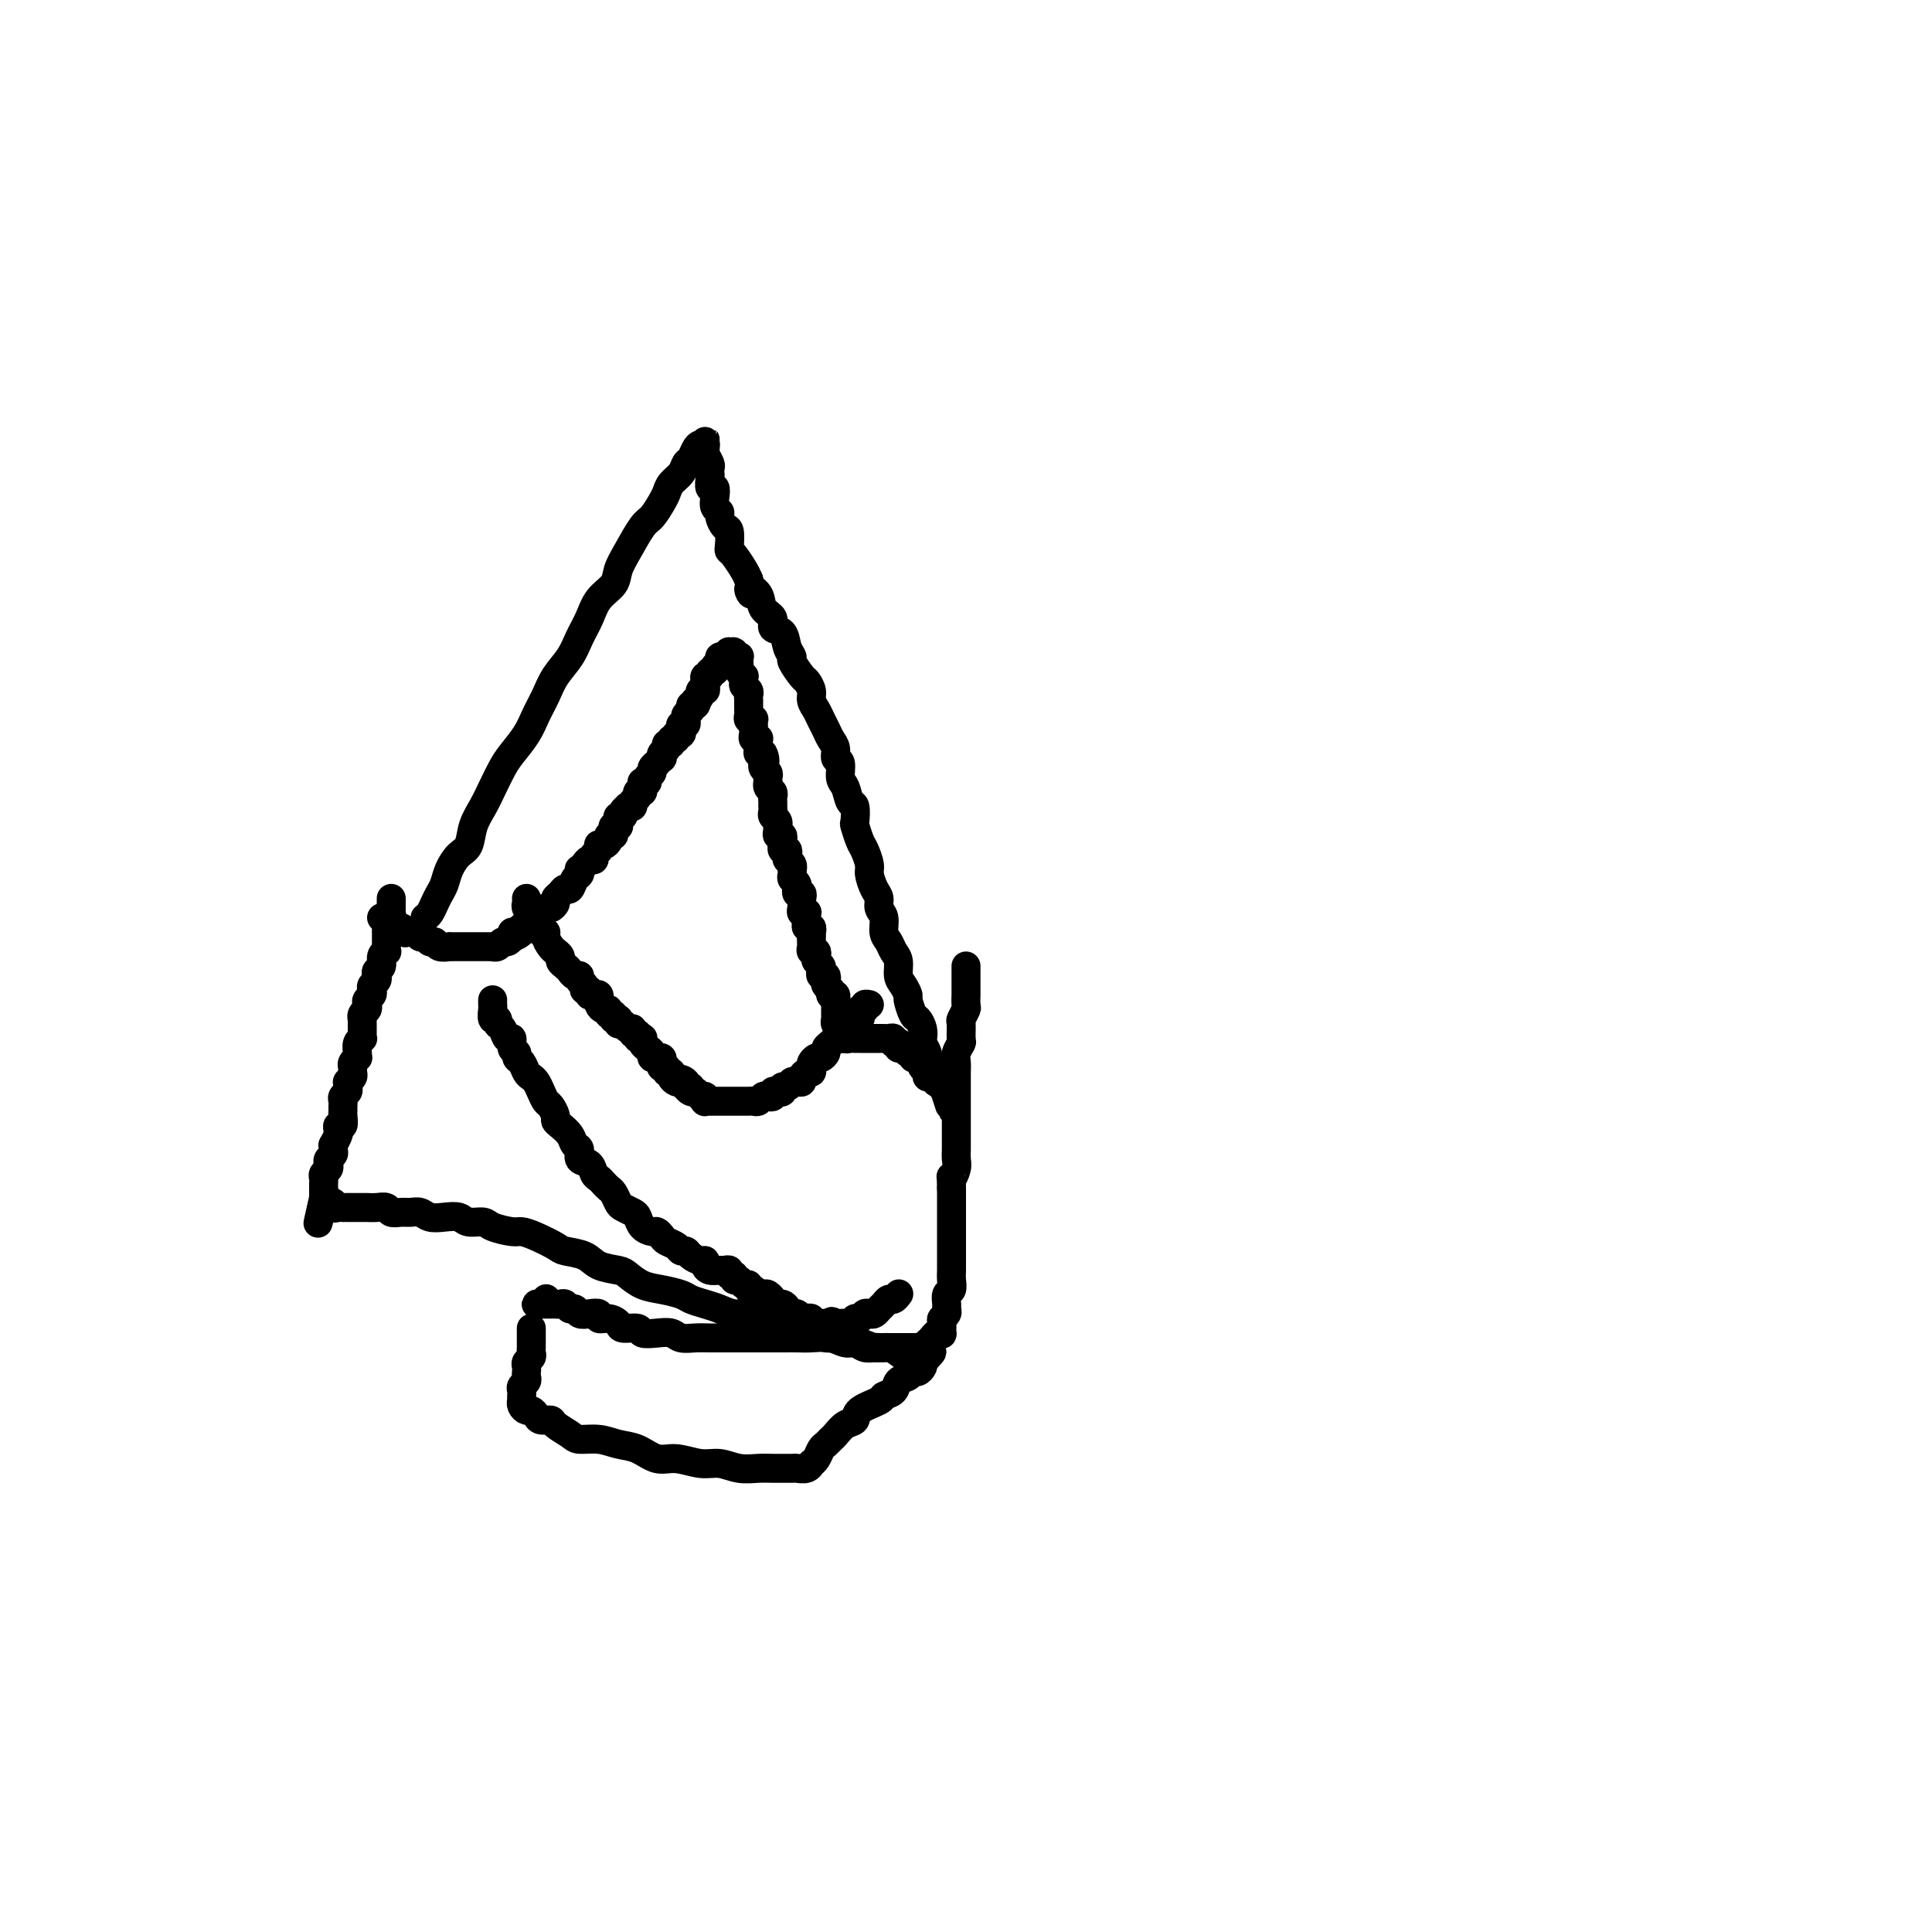 <svg viewBox='0 0 400 400' version='1.1' xmlns='http://www.w3.org/2000/svg' xmlns:xlink='http://www.w3.org/1999/xlink'><g fill='none' stroke='#000000' stroke-width='6' stroke-linecap='round' stroke-linejoin='round'><path d='M88,190c0.333,-0.246 0.666,-0.491 1,-1c0.334,-0.509 0.670,-1.281 1,-2c0.330,-0.719 0.656,-1.384 1,-2c0.344,-0.616 0.707,-1.182 1,-2c0.293,-0.818 0.515,-1.888 1,-3c0.485,-1.112 1.232,-2.267 2,-3c0.768,-0.733 1.557,-1.043 2,-2c0.443,-0.957 0.540,-2.562 1,-4c0.460,-1.438 1.282,-2.709 2,-4c0.718,-1.291 1.333,-2.603 2,-4c0.667,-1.397 1.386,-2.880 2,-4c0.614,-1.120 1.122,-1.877 2,-3c0.878,-1.123 2.126,-2.610 3,-4c0.874,-1.390 1.375,-2.682 2,-4c0.625,-1.318 1.375,-2.662 2,-4c0.625,-1.338 1.125,-2.669 2,-4c0.875,-1.331 2.126,-2.663 3,-4c0.874,-1.337 1.371,-2.678 2,-4c0.629,-1.322 1.389,-2.624 2,-4c0.611,-1.376 1.074,-2.827 2,-4c0.926,-1.173 2.317,-2.067 3,-3c0.683,-0.933 0.659,-1.906 1,-3c0.341,-1.094 1.047,-2.309 2,-4c0.953,-1.691 2.152,-3.856 3,-5c0.848,-1.144 1.344,-1.265 2,-2c0.656,-0.735 1.471,-2.085 2,-3c0.529,-0.915 0.772,-1.396 1,-2c0.228,-0.604 0.442,-1.331 1,-2c0.558,-0.669 1.459,-1.279 2,-2c0.541,-0.721 0.723,-1.553 1,-2c0.277,-0.447 0.649,-0.511 1,-1c0.351,-0.489 0.683,-1.404 1,-2c0.317,-0.596 0.621,-0.874 1,-1c0.379,-0.126 0.834,-0.101 1,0c0.166,0.101 0.045,0.279 0,0c-0.045,-0.279 -0.013,-1.015 0,-1c0.013,0.015 0.007,0.781 0,1c-0.007,0.219 -0.016,-0.110 0,0c0.016,0.110 0.057,0.660 0,1c-0.057,0.340 -0.211,0.471 0,1c0.211,0.529 0.788,1.456 1,2c0.212,0.544 0.061,0.704 0,1c-0.061,0.296 -0.030,0.726 0,1c0.030,0.274 0.060,0.392 0,1c-0.060,0.608 -0.208,1.707 0,2c0.208,0.293 0.773,-0.221 1,0c0.227,0.221 0.116,1.177 0,2c-0.116,0.823 -0.238,1.514 0,2c0.238,0.486 0.834,0.768 1,1c0.166,0.232 -0.100,0.416 0,1c0.100,0.584 0.565,1.569 1,2c0.435,0.431 0.841,0.307 1,1c0.159,0.693 0.070,2.202 0,3c-0.070,0.798 -0.122,0.884 0,1c0.122,0.116 0.417,0.262 1,1c0.583,0.738 1.452,2.068 2,3c0.548,0.932 0.774,1.466 1,2'/><path d='M155,120c1.433,4.766 0.014,2.682 0,2c-0.014,-0.682 1.376,0.039 2,1c0.624,0.961 0.481,2.162 1,3c0.519,0.838 1.698,1.314 2,2c0.302,0.686 -0.275,1.582 0,2c0.275,0.418 1.401,0.357 2,1c0.599,0.643 0.671,1.989 1,3c0.329,1.011 0.915,1.689 1,2c0.085,0.311 -0.332,0.257 0,1c0.332,0.743 1.412,2.282 2,3c0.588,0.718 0.682,0.615 1,1c0.318,0.385 0.859,1.258 1,2c0.141,0.742 -0.117,1.354 0,2c0.117,0.646 0.610,1.328 1,2c0.390,0.672 0.678,1.336 1,2c0.322,0.664 0.679,1.328 1,2c0.321,0.672 0.607,1.353 1,2c0.393,0.647 0.893,1.260 1,2c0.107,0.740 -0.179,1.607 0,2c0.179,0.393 0.822,0.313 1,1c0.178,0.687 -0.110,2.143 0,3c0.110,0.857 0.617,1.117 1,2c0.383,0.883 0.642,2.390 1,3c0.358,0.610 0.817,0.322 1,1c0.183,0.678 0.092,2.321 0,3c-0.092,0.679 -0.183,0.393 0,1c0.183,0.607 0.640,2.106 1,3c0.360,0.894 0.622,1.184 1,2c0.378,0.816 0.871,2.158 1,3c0.129,0.842 -0.105,1.183 0,2c0.105,0.817 0.549,2.109 1,3c0.451,0.891 0.908,1.379 1,2c0.092,0.621 -0.183,1.374 0,2c0.183,0.626 0.824,1.125 1,2c0.176,0.875 -0.111,2.125 0,3c0.111,0.875 0.621,1.375 1,2c0.379,0.625 0.627,1.376 1,2c0.373,0.624 0.870,1.121 1,2c0.130,0.879 -0.106,2.141 0,3c0.106,0.859 0.553,1.314 1,2c0.447,0.686 0.894,1.601 1,2c0.106,0.399 -0.129,0.282 0,1c0.129,0.718 0.622,2.271 1,3c0.378,0.729 0.641,0.633 1,1c0.359,0.367 0.813,1.198 1,2c0.187,0.802 0.105,1.577 0,2c-0.105,0.423 -0.234,0.495 0,1c0.234,0.505 0.832,1.445 1,2c0.168,0.555 -0.095,0.726 0,1c0.095,0.274 0.547,0.652 1,1c0.453,0.348 0.906,0.666 1,1c0.094,0.334 -0.171,0.682 0,1c0.171,0.318 0.778,0.604 1,1c0.222,0.396 0.060,0.900 0,1c-0.060,0.100 -0.016,-0.204 0,0c0.016,0.204 0.005,0.915 0,1c-0.005,0.085 -0.002,-0.458 0,-1'/><path d='M195,224c3.452,10.657 1.082,2.800 0,0c-1.082,-2.800 -0.877,-0.544 -1,0c-0.123,0.544 -0.572,-0.624 -1,-1c-0.428,-0.376 -0.833,0.039 -1,0c-0.167,-0.039 -0.096,-0.531 0,-1c0.096,-0.469 0.218,-0.914 0,-1c-0.218,-0.086 -0.775,0.187 -1,0c-0.225,-0.187 -0.117,-0.834 0,-1c0.117,-0.166 0.242,0.148 0,0c-0.242,-0.148 -0.853,-0.756 -1,-1c-0.147,-0.244 0.168,-0.122 0,0c-0.168,0.122 -0.819,0.244 -1,0c-0.181,-0.244 0.109,-0.854 0,-1c-0.109,-0.146 -0.617,0.171 -1,0c-0.383,-0.171 -0.643,-0.829 -1,-1c-0.357,-0.171 -0.813,0.147 -1,0c-0.187,-0.147 -0.106,-0.757 0,-1c0.106,-0.243 0.236,-0.118 0,0c-0.236,0.118 -0.837,0.228 -1,0c-0.163,-0.228 0.114,-0.793 0,-1c-0.114,-0.207 -0.618,-0.055 -1,0c-0.382,0.055 -0.641,0.015 -1,0c-0.359,-0.015 -0.817,-0.004 -1,0c-0.183,0.004 -0.091,0.001 0,0c0.091,-0.001 0.179,-0.000 0,0c-0.179,0.000 -0.626,0.000 -1,0c-0.374,-0.000 -0.674,0.000 -1,0c-0.326,-0.000 -0.679,-0.000 -1,0c-0.321,0.000 -0.612,0.001 -1,0c-0.388,-0.001 -0.874,-0.004 -1,0c-0.126,0.004 0.106,0.016 0,0c-0.106,-0.016 -0.550,-0.060 -1,0c-0.450,0.060 -0.904,0.222 -1,0c-0.096,-0.222 0.167,-0.829 0,-1c-0.167,-0.171 -0.763,0.094 -1,0c-0.237,-0.094 -0.116,-0.546 0,-1c0.116,-0.454 0.227,-0.909 0,-1c-0.227,-0.091 -0.793,0.182 -1,0c-0.207,-0.182 -0.055,-0.818 0,-1c0.055,-0.182 0.015,0.092 0,0c-0.015,-0.092 -0.004,-0.549 0,-1c0.004,-0.451 0.002,-0.895 0,-1c-0.002,-0.105 -0.003,0.129 0,0c0.003,-0.129 0.011,-0.622 0,-1c-0.011,-0.378 -0.041,-0.640 0,-1c0.041,-0.360 0.155,-0.817 0,-1c-0.155,-0.183 -0.577,-0.091 -1,0'/><path d='M172,206c-0.405,-1.570 0.084,-0.994 0,-1c-0.084,-0.006 -0.741,-0.593 -1,-1c-0.259,-0.407 -0.121,-0.634 0,-1c0.121,-0.366 0.225,-0.872 0,-1c-0.225,-0.128 -0.778,0.121 -1,0c-0.222,-0.121 -0.111,-0.611 0,-1c0.111,-0.389 0.222,-0.678 0,-1c-0.222,-0.322 -0.777,-0.678 -1,-1c-0.223,-0.322 -0.112,-0.611 0,-1c0.112,-0.389 0.226,-0.877 0,-1c-0.226,-0.123 -0.793,0.121 -1,0c-0.207,-0.121 -0.056,-0.606 0,-1c0.056,-0.394 0.016,-0.698 0,-1c-0.016,-0.302 -0.008,-0.602 0,-1c0.008,-0.398 0.016,-0.894 0,-1c-0.016,-0.106 -0.057,0.179 0,0c0.057,-0.179 0.211,-0.822 0,-1c-0.211,-0.178 -0.788,0.110 -1,0c-0.212,-0.110 -0.061,-0.617 0,-1c0.061,-0.383 0.030,-0.641 0,-1c-0.030,-0.359 -0.061,-0.817 0,-1c0.061,-0.183 0.212,-0.090 0,0c-0.212,0.090 -0.788,0.178 -1,0c-0.212,-0.178 -0.061,-0.621 0,-1c0.061,-0.379 0.030,-0.694 0,-1c-0.030,-0.306 -0.061,-0.603 0,-1c0.061,-0.397 0.214,-0.894 0,-1c-0.214,-0.106 -0.793,0.179 -1,0c-0.207,-0.179 -0.041,-0.821 0,-1c0.041,-0.179 -0.041,0.106 0,0c0.041,-0.106 0.207,-0.602 0,-1c-0.207,-0.398 -0.787,-0.698 -1,-1c-0.213,-0.302 -0.061,-0.606 0,-1c0.061,-0.394 0.030,-0.879 0,-1c-0.030,-0.121 -0.060,0.121 0,0c0.060,-0.121 0.208,-0.606 0,-1c-0.208,-0.394 -0.774,-0.698 -1,-1c-0.226,-0.302 -0.113,-0.602 0,-1c0.113,-0.398 0.226,-0.894 0,-1c-0.226,-0.106 -0.792,0.178 -1,0c-0.208,-0.178 -0.060,-0.817 0,-1c0.060,-0.183 0.030,0.092 0,0c-0.030,-0.092 -0.061,-0.550 0,-1c0.061,-0.450 0.212,-0.890 0,-1c-0.212,-0.110 -0.788,0.111 -1,0c-0.212,-0.111 -0.061,-0.555 0,-1c0.061,-0.445 0.030,-0.893 0,-1c-0.030,-0.107 -0.061,0.125 0,0c0.061,-0.125 0.212,-0.608 0,-1c-0.212,-0.392 -0.789,-0.693 -1,-1c-0.211,-0.307 -0.056,-0.621 0,-1c0.056,-0.379 0.015,-0.822 0,-1c-0.015,-0.178 -0.003,-0.089 0,0c0.003,0.089 -0.003,0.179 0,0c0.003,-0.179 0.015,-0.626 0,-1c-0.015,-0.374 -0.056,-0.674 0,-1c0.056,-0.326 0.211,-0.679 0,-1c-0.211,-0.321 -0.788,-0.611 -1,-1c-0.212,-0.389 -0.061,-0.878 0,-1c0.061,-0.122 0.030,0.121 0,0c-0.030,-0.121 -0.061,-0.607 0,-1c0.061,-0.393 0.212,-0.693 0,-1c-0.212,-0.307 -0.788,-0.621 -1,-1c-0.212,-0.379 -0.061,-0.823 0,-1c0.061,-0.177 0.030,-0.089 0,0'/><path d='M158,158c-2.182,-7.588 -0.637,-2.558 0,-1c0.637,1.558 0.367,-0.357 0,-1c-0.367,-0.643 -0.829,-0.015 -1,0c-0.171,0.015 -0.050,-0.584 0,-1c0.050,-0.416 0.027,-0.650 0,-1c-0.027,-0.350 -0.060,-0.815 0,-1c0.060,-0.185 0.212,-0.091 0,0c-0.212,0.091 -0.789,0.178 -1,0c-0.211,-0.178 -0.055,-0.622 0,-1c0.055,-0.378 0.011,-0.689 0,-1c-0.011,-0.311 0.011,-0.622 0,-1c-0.011,-0.378 -0.056,-0.822 0,-1c0.056,-0.178 0.211,-0.089 0,0c-0.211,0.089 -0.789,0.177 -1,0c-0.211,-0.177 -0.057,-0.621 0,-1c0.057,-0.379 0.015,-0.693 0,-1c-0.015,-0.307 -0.003,-0.607 0,-1c0.003,-0.393 -0.003,-0.879 0,-1c0.003,-0.121 0.015,0.123 0,0c-0.015,-0.123 -0.057,-0.611 0,-1c0.057,-0.389 0.212,-0.678 0,-1c-0.212,-0.322 -0.793,-0.678 -1,-1c-0.207,-0.322 -0.041,-0.611 0,-1c0.041,-0.389 -0.041,-0.877 0,-1c0.041,-0.123 0.207,0.121 0,0c-0.207,-0.121 -0.786,-0.607 -1,-1c-0.214,-0.393 -0.061,-0.693 0,-1c0.061,-0.307 0.031,-0.622 0,-1c-0.031,-0.378 -0.065,-0.819 0,-1c0.065,-0.181 0.227,-0.102 0,0c-0.227,0.102 -0.844,0.227 -1,0c-0.156,-0.227 0.150,-0.807 0,-1c-0.150,-0.193 -0.757,0.001 -1,0c-0.243,-0.001 -0.122,-0.197 0,0c0.122,0.197 0.244,0.788 0,1c-0.244,0.212 -0.854,0.045 -1,0c-0.146,-0.045 0.172,0.030 0,0c-0.172,-0.030 -0.835,-0.167 -1,0c-0.165,0.167 0.167,0.637 0,1c-0.167,0.363 -0.833,0.618 -1,1c-0.167,0.382 0.165,0.891 0,1c-0.165,0.109 -0.829,-0.182 -1,0c-0.171,0.182 0.150,0.836 0,1c-0.150,0.164 -0.771,-0.162 -1,0c-0.229,0.162 -0.065,0.813 0,1c0.065,0.187 0.032,-0.091 0,0c-0.032,0.091 -0.064,0.549 0,1c0.064,0.451 0.223,0.894 0,1c-0.223,0.106 -0.829,-0.125 -1,0c-0.171,0.125 0.094,0.607 0,1c-0.094,0.393 -0.547,0.696 -1,1'/><path d='M144,145c-1.100,1.483 -0.351,0.190 0,0c0.351,-0.190 0.304,0.724 0,1c-0.304,0.276 -0.866,-0.085 -1,0c-0.134,0.085 0.161,0.615 0,1c-0.161,0.385 -0.779,0.624 -1,1c-0.221,0.376 -0.045,0.888 0,1c0.045,0.112 -0.039,-0.176 0,0c0.039,0.176 0.203,0.817 0,1c-0.203,0.183 -0.771,-0.090 -1,0c-0.229,0.090 -0.118,0.545 0,1c0.118,0.455 0.243,0.911 0,1c-0.243,0.089 -0.854,-0.187 -1,0c-0.146,0.187 0.172,0.838 0,1c-0.172,0.162 -0.834,-0.164 -1,0c-0.166,0.164 0.166,0.819 0,1c-0.166,0.181 -0.828,-0.110 -1,0c-0.172,0.110 0.146,0.622 0,1c-0.146,0.378 -0.756,0.622 -1,1c-0.244,0.378 -0.122,0.889 0,1c0.122,0.111 0.244,-0.177 0,0c-0.244,0.177 -0.854,0.821 -1,1c-0.146,0.179 0.172,-0.106 0,0c-0.172,0.106 -0.835,0.603 -1,1c-0.165,0.397 0.166,0.694 0,1c-0.166,0.306 -0.829,0.621 -1,1c-0.171,0.379 0.152,0.824 0,1c-0.152,0.176 -0.777,0.085 -1,0c-0.223,-0.085 -0.045,-0.163 0,0c0.045,0.163 -0.045,0.568 0,1c0.045,0.432 0.223,0.890 0,1c-0.223,0.110 -0.849,-0.128 -1,0c-0.151,0.128 0.171,0.622 0,1c-0.171,0.378 -0.834,0.640 -1,1c-0.166,0.360 0.167,0.818 0,1c-0.167,0.182 -0.833,0.086 -1,0c-0.167,-0.086 0.166,-0.164 0,0c-0.166,0.164 -0.829,0.569 -1,1c-0.171,0.431 0.151,0.886 0,1c-0.151,0.114 -0.776,-0.114 -1,0c-0.224,0.114 -0.046,0.569 0,1c0.046,0.431 -0.039,0.837 0,1c0.039,0.163 0.203,0.081 0,0c-0.203,-0.081 -0.772,-0.163 -1,0c-0.228,0.163 -0.117,0.569 0,1c0.117,0.431 0.238,0.886 0,1c-0.238,0.114 -0.835,-0.114 -1,0c-0.165,0.114 0.100,0.569 0,1c-0.100,0.431 -0.567,0.836 -1,1c-0.433,0.164 -0.833,0.086 -1,0c-0.167,-0.086 -0.100,-0.182 0,0c0.100,0.182 0.234,0.640 0,1c-0.234,0.360 -0.837,0.622 -1,1c-0.163,0.378 0.114,0.871 0,1c-0.114,0.129 -0.618,-0.106 -1,0c-0.382,0.106 -0.641,0.552 -1,1c-0.359,0.448 -0.817,0.898 -1,1c-0.183,0.102 -0.091,-0.145 0,0c0.091,0.145 0.179,0.683 0,1c-0.179,0.317 -0.626,0.414 -1,1c-0.374,0.586 -0.674,1.662 -1,2c-0.326,0.338 -0.679,-0.063 -1,0c-0.321,0.063 -0.611,0.590 -1,1c-0.389,0.410 -0.877,0.702 -1,1c-0.123,0.298 0.121,0.601 0,1c-0.121,0.399 -0.606,0.895 -1,1c-0.394,0.105 -0.697,-0.179 -1,0c-0.303,0.179 -0.606,0.822 -1,1c-0.394,0.178 -0.879,-0.110 -1,0c-0.121,0.110 0.122,0.617 0,1c-0.122,0.383 -0.610,0.642 -1,1c-0.390,0.358 -0.683,0.817 -1,1c-0.317,0.183 -0.659,0.092 -1,0'/><path d='M108,192c-2.741,3.008 -0.594,1.528 0,1c0.594,-0.528 -0.366,-0.104 -1,0c-0.634,0.104 -0.943,-0.112 -1,0c-0.057,0.112 0.138,0.552 0,1c-0.138,0.448 -0.611,0.905 -1,1c-0.389,0.095 -0.696,-0.171 -1,0c-0.304,0.171 -0.606,0.778 -1,1c-0.394,0.222 -0.879,0.060 -1,0c-0.121,-0.060 0.123,-0.016 0,0c-0.123,0.016 -0.611,0.004 -1,0c-0.389,-0.004 -0.678,-0.001 -1,0c-0.322,0.001 -0.678,0.000 -1,0c-0.322,-0.000 -0.611,-0.000 -1,0c-0.389,0.000 -0.877,-0.000 -1,0c-0.123,0.000 0.121,0.000 0,0c-0.121,-0.000 -0.605,-0.000 -1,0c-0.395,0.000 -0.701,0.001 -1,0c-0.299,-0.001 -0.591,-0.004 -1,0c-0.409,0.004 -0.936,0.016 -1,0c-0.064,-0.016 0.334,-0.061 0,0c-0.334,0.061 -1.399,0.228 -2,0c-0.601,-0.228 -0.737,-0.849 -1,-1c-0.263,-0.151 -0.653,0.170 -1,0c-0.347,-0.170 -0.653,-0.829 -1,-1c-0.347,-0.171 -0.737,0.146 -1,0c-0.263,-0.146 -0.399,-0.756 -1,-1c-0.601,-0.244 -1.666,-0.122 -2,0c-0.334,0.122 0.064,0.244 0,0c-0.064,-0.244 -0.591,-0.854 -1,-1c-0.409,-0.146 -0.702,0.171 -1,0c-0.298,-0.171 -0.602,-0.830 -1,-1c-0.398,-0.170 -0.890,0.150 -1,0c-0.110,-0.150 0.163,-0.771 0,-1c-0.163,-0.229 -0.761,-0.065 -1,0c-0.239,0.065 -0.120,0.033 0,0'/><path d='M81,186c0.001,0.342 0.001,0.684 0,1c-0.001,0.316 -0.004,0.606 0,1c0.004,0.394 0.015,0.893 0,1c-0.015,0.107 -0.057,-0.179 0,0c0.057,0.179 0.211,0.822 0,1c-0.211,0.178 -0.789,-0.111 -1,0c-0.211,0.111 -0.057,0.621 0,1c0.057,0.379 0.015,0.626 0,1c-0.015,0.374 -0.004,0.873 0,1c0.004,0.127 0.001,-0.120 0,0c-0.001,0.120 0.001,0.606 0,1c-0.001,0.394 -0.004,0.696 0,1c0.004,0.304 0.016,0.610 0,1c-0.016,0.390 -0.061,0.864 0,1c0.061,0.136 0.226,-0.066 0,0c-0.226,0.066 -0.844,0.399 -1,1c-0.156,0.601 0.151,1.470 0,2c-0.151,0.530 -0.759,0.719 -1,1c-0.241,0.281 -0.116,0.653 0,1c0.116,0.347 0.224,0.670 0,1c-0.224,0.330 -0.778,0.666 -1,1c-0.222,0.334 -0.111,0.667 0,1c0.111,0.333 0.222,0.666 0,1c-0.222,0.334 -0.777,0.668 -1,1c-0.223,0.332 -0.112,0.663 0,1c0.112,0.337 0.226,0.682 0,1c-0.226,0.318 -0.793,0.610 -1,1c-0.207,0.390 -0.055,0.878 0,1c0.055,0.122 0.015,-0.121 0,0c-0.015,0.121 -0.003,0.606 0,1c0.003,0.394 -0.003,0.696 0,1c0.003,0.304 0.015,0.610 0,1c-0.015,0.390 -0.057,0.865 0,1c0.057,0.135 0.212,-0.070 0,0c-0.212,0.070 -0.793,0.414 -1,1c-0.207,0.586 -0.041,1.414 0,2c0.041,0.586 -0.042,0.931 0,1c0.042,0.069 0.208,-0.136 0,0c-0.208,0.136 -0.792,0.615 -1,1c-0.208,0.385 -0.042,0.677 0,1c0.042,0.323 -0.042,0.678 0,1c0.042,0.322 0.208,0.611 0,1c-0.208,0.389 -0.792,0.878 -1,1c-0.208,0.122 -0.042,-0.122 0,0c0.042,0.122 -0.041,0.610 0,1c0.041,0.390 0.207,0.682 0,1c-0.207,0.318 -0.788,0.661 -1,1c-0.212,0.339 -0.056,0.673 0,1c0.056,0.327 0.011,0.647 0,1c-0.011,0.353 0.011,0.739 0,1c-0.011,0.261 -0.054,0.397 0,1c0.054,0.603 0.207,1.672 0,2c-0.207,0.328 -0.773,-0.085 -1,0c-0.227,0.085 -0.114,0.667 0,1c0.114,0.333 0.228,0.418 0,1c-0.228,0.582 -0.797,1.662 -1,2c-0.203,0.338 -0.041,-0.064 0,0c0.041,0.064 -0.041,0.595 0,1c0.041,0.405 0.203,0.686 0,1c-0.203,0.314 -0.772,0.662 -1,1c-0.228,0.338 -0.114,0.668 0,1c0.114,0.332 0.227,0.667 0,1c-0.227,0.333 -0.793,0.663 -1,1c-0.207,0.337 -0.056,0.682 0,1c0.056,0.318 0.015,0.610 0,1c-0.015,0.390 -0.004,0.878 0,1c0.004,0.122 0.001,-0.121 0,0c-0.001,0.121 -0.000,0.606 0,1c0.000,0.394 0.000,0.697 0,1'/><path d='M67,248c-2.209,9.814 -0.733,3.348 0,1c0.733,-2.348 0.722,-0.576 1,0c0.278,0.576 0.844,-0.042 1,0c0.156,0.042 -0.100,0.743 0,1c0.100,0.257 0.555,0.069 1,0c0.445,-0.069 0.879,-0.018 1,0c0.121,0.018 -0.070,0.005 0,0c0.070,-0.005 0.403,-0.001 1,0c0.597,0.001 1.459,-0.001 2,0c0.541,0.001 0.760,0.004 1,0c0.240,-0.004 0.501,-0.015 1,0c0.499,0.015 1.236,0.057 2,0c0.764,-0.057 1.556,-0.212 2,0c0.444,0.212 0.541,0.793 1,1c0.459,0.207 1.280,0.042 2,0c0.720,-0.042 1.338,0.040 2,0c0.662,-0.040 1.370,-0.203 2,0c0.630,0.203 1.184,0.772 2,1c0.816,0.228 1.893,0.116 3,0c1.107,-0.116 2.244,-0.238 3,0c0.756,0.238 1.133,0.834 2,1c0.867,0.166 2.226,-0.097 3,0c0.774,0.097 0.964,0.554 2,1c1.036,0.446 2.919,0.879 4,1c1.081,0.121 1.360,-0.071 2,0c0.640,0.071 1.639,0.404 3,1c1.361,0.596 3.082,1.455 4,2c0.918,0.545 1.032,0.775 2,1c0.968,0.225 2.789,0.445 4,1c1.211,0.555 1.810,1.444 3,2c1.190,0.556 2.970,0.779 4,1c1.030,0.221 1.311,0.440 2,1c0.689,0.560 1.787,1.459 3,2c1.213,0.541 2.540,0.722 4,1c1.460,0.278 3.051,0.653 4,1c0.949,0.347 1.255,0.667 2,1c0.745,0.333 1.928,0.681 3,1c1.072,0.319 2.034,0.610 3,1c0.966,0.390 1.936,0.879 3,1c1.064,0.121 2.223,-0.126 3,0c0.777,0.126 1.172,0.626 2,1c0.828,0.374 2.090,0.621 3,1c0.910,0.379 1.469,0.890 2,1c0.531,0.110 1.034,-0.182 2,0c0.966,0.182 2.394,0.837 3,1c0.606,0.163 0.389,-0.168 1,0c0.611,0.168 2.050,0.833 3,1c0.950,0.167 1.410,-0.166 2,0c0.590,0.166 1.309,0.829 2,1c0.691,0.171 1.353,-0.150 2,0c0.647,0.150 1.278,0.772 2,1c0.722,0.228 1.537,0.061 2,0c0.463,-0.061 0.576,-0.016 1,0c0.424,0.016 1.159,0.004 2,0c0.841,-0.004 1.788,-0.001 2,0c0.212,0.001 -0.312,0.001 0,0c0.312,-0.001 1.460,-0.003 2,0c0.540,0.003 0.473,0.012 1,0c0.527,-0.012 1.646,-0.045 2,0c0.354,0.045 -0.059,0.169 0,0c0.059,-0.169 0.590,-0.632 1,-1c0.410,-0.368 0.699,-0.641 1,-1c0.301,-0.359 0.616,-0.803 1,-1c0.384,-0.197 0.839,-0.147 1,0c0.161,0.147 0.029,0.390 0,0c-0.029,-0.390 0.045,-1.413 0,-2c-0.045,-0.587 -0.209,-0.739 0,-1c0.209,-0.261 0.792,-0.633 1,-1c0.208,-0.367 0.042,-0.731 0,-1c-0.042,-0.269 0.041,-0.443 0,-1c-0.041,-0.557 -0.207,-1.496 0,-2c0.207,-0.504 0.788,-0.572 1,-1c0.212,-0.428 0.057,-1.217 0,-2c-0.057,-0.783 -0.015,-1.562 0,-2c0.015,-0.438 0.004,-0.535 0,-1c-0.004,-0.465 -0.001,-1.297 0,-2c0.001,-0.703 0.000,-1.276 0,-2c-0.000,-0.724 -0.000,-1.597 0,-2c0.000,-0.403 0.000,-0.334 0,-1c-0.000,-0.666 -0.000,-2.065 0,-3c0.000,-0.935 0.000,-1.406 0,-2c-0.000,-0.594 -0.000,-1.313 0,-2c0.000,-0.687 0.000,-1.344 0,-2'/><path d='M197,246c-0.061,-3.606 -0.212,-2.121 0,-2c0.212,0.121 0.789,-1.124 1,-2c0.211,-0.876 0.057,-1.385 0,-2c-0.057,-0.615 -0.015,-1.337 0,-2c0.015,-0.663 0.004,-1.266 0,-2c-0.004,-0.734 -0.001,-1.600 0,-2c0.001,-0.400 0.000,-0.334 0,-1c-0.000,-0.666 -0.000,-2.065 0,-3c0.000,-0.935 0.000,-1.405 0,-2c-0.000,-0.595 -0.001,-1.314 0,-2c0.001,-0.686 0.004,-1.340 0,-2c-0.004,-0.660 -0.015,-1.326 0,-2c0.015,-0.674 0.057,-1.354 0,-2c-0.057,-0.646 -0.212,-1.257 0,-2c0.212,-0.743 0.793,-1.618 1,-2c0.207,-0.382 0.041,-0.272 0,-1c-0.041,-0.728 0.041,-2.294 0,-3c-0.041,-0.706 -0.207,-0.551 0,-1c0.207,-0.449 0.788,-1.500 1,-2c0.212,-0.500 0.057,-0.448 0,-1c-0.057,-0.552 -0.015,-1.707 0,-2c0.015,-0.293 0.004,0.276 0,0c-0.004,-0.276 -0.001,-1.397 0,-2c0.001,-0.603 0.000,-0.687 0,-1c-0.000,-0.313 -0.000,-0.855 0,-1c0.000,-0.145 0.000,0.105 0,0c-0.000,-0.105 -0.000,-0.567 0,-1c0.000,-0.433 0.000,-0.838 0,-1c-0.000,-0.162 -0.000,-0.081 0,0'/><path d='M109,186c0.032,0.339 0.065,0.678 0,1c-0.065,0.322 -0.227,0.625 0,1c0.227,0.375 0.845,0.820 1,1c0.155,0.180 -0.152,0.094 0,0c0.152,-0.094 0.763,-0.198 1,0c0.237,0.198 0.101,0.696 0,1c-0.101,0.304 -0.168,0.414 0,1c0.168,0.586 0.571,1.650 1,2c0.429,0.350 0.884,-0.012 1,0c0.116,0.012 -0.109,0.399 0,1c0.109,0.601 0.550,1.418 1,2c0.450,0.582 0.908,0.930 1,1c0.092,0.070 -0.183,-0.136 0,0c0.183,0.136 0.822,0.615 1,1c0.178,0.385 -0.106,0.677 0,1c0.106,0.323 0.602,0.678 1,1c0.398,0.322 0.699,0.611 1,1c0.301,0.389 0.601,0.879 1,1c0.399,0.121 0.895,-0.126 1,0c0.105,0.126 -0.183,0.626 0,1c0.183,0.374 0.836,0.622 1,1c0.164,0.378 -0.163,0.885 0,1c0.163,0.115 0.814,-0.161 1,0c0.186,0.161 -0.094,0.760 0,1c0.094,0.240 0.560,0.119 1,0c0.440,-0.119 0.853,-0.238 1,0c0.147,0.238 0.029,0.833 0,1c-0.029,0.167 0.029,-0.095 0,0c-0.029,0.095 -0.147,0.546 0,1c0.147,0.454 0.560,0.910 1,1c0.440,0.090 0.906,-0.186 1,0c0.094,0.186 -0.185,0.835 0,1c0.185,0.165 0.834,-0.153 1,0c0.166,0.153 -0.153,0.777 0,1c0.153,0.223 0.776,0.045 1,0c0.224,-0.045 0.049,0.045 0,0c-0.049,-0.045 0.030,-0.223 0,0c-0.030,0.223 -0.167,0.848 0,1c0.167,0.152 0.637,-0.171 1,0c0.363,0.171 0.618,0.834 1,1c0.382,0.166 0.891,-0.166 1,0c0.109,0.166 -0.181,0.828 0,1c0.181,0.172 0.832,-0.147 1,0c0.168,0.147 -0.149,0.760 0,1c0.149,0.240 0.762,0.105 1,0c0.238,-0.105 0.101,-0.182 0,0c-0.101,0.182 -0.167,0.623 0,1c0.167,0.377 0.565,0.690 1,1c0.435,0.310 0.905,0.618 1,1c0.095,0.382 -0.184,0.837 0,1c0.184,0.163 0.833,0.034 1,0c0.167,-0.034 -0.147,0.028 0,0c0.147,-0.028 0.756,-0.147 1,0c0.244,0.147 0.122,0.561 0,1c-0.122,0.439 -0.244,0.905 0,1c0.244,0.095 0.853,-0.181 1,0c0.147,0.181 -0.168,0.819 0,1c0.168,0.181 0.818,-0.096 1,0c0.182,0.096 -0.105,0.564 0,1c0.105,0.436 0.601,0.839 1,1c0.399,0.161 0.699,0.081 1,0'/><path d='M141,224c3.493,3.576 0.725,1.015 0,0c-0.725,-1.015 0.593,-0.483 1,0c0.407,0.483 -0.099,0.918 0,1c0.099,0.082 0.801,-0.189 1,0c0.199,0.189 -0.104,0.839 0,1c0.104,0.161 0.615,-0.167 1,0c0.385,0.167 0.643,0.829 1,1c0.357,0.171 0.813,-0.150 1,0c0.187,0.150 0.106,0.772 0,1c-0.106,0.228 -0.235,0.061 0,0c0.235,-0.061 0.836,-0.016 1,0c0.164,0.016 -0.110,0.004 0,0c0.110,-0.004 0.603,-0.001 1,0c0.397,0.001 0.698,0.000 1,0c0.302,-0.000 0.606,-0.000 1,0c0.394,0.000 0.879,0.000 1,0c0.121,-0.000 -0.121,-0.000 0,0c0.121,0.000 0.606,0.000 1,0c0.394,-0.000 0.697,-0.000 1,0c0.303,0.000 0.606,0.001 1,0c0.394,-0.001 0.879,-0.004 1,0c0.121,0.004 -0.123,0.015 0,0c0.123,-0.015 0.611,-0.056 1,0c0.389,0.056 0.678,0.207 1,0c0.322,-0.207 0.677,-0.774 1,-1c0.323,-0.226 0.612,-0.112 1,0c0.388,0.112 0.874,0.222 1,0c0.126,-0.222 -0.107,-0.776 0,-1c0.107,-0.224 0.554,-0.116 1,0c0.446,0.116 0.889,0.241 1,0c0.111,-0.241 -0.111,-0.849 0,-1c0.111,-0.151 0.556,0.157 1,0c0.444,-0.157 0.889,-0.777 1,-1c0.111,-0.223 -0.111,-0.050 0,0c0.111,0.050 0.555,-0.024 1,0c0.445,0.024 0.890,0.147 1,0c0.110,-0.147 -0.115,-0.564 0,-1c0.115,-0.436 0.570,-0.891 1,-1c0.430,-0.109 0.836,0.129 1,0c0.164,-0.129 0.086,-0.626 0,-1c-0.086,-0.374 -0.182,-0.625 0,-1c0.182,-0.375 0.640,-0.874 1,-1c0.360,-0.126 0.622,0.120 1,0c0.378,-0.120 0.871,-0.607 1,-1c0.129,-0.393 -0.105,-0.693 0,-1c0.105,-0.307 0.549,-0.622 1,-1c0.451,-0.378 0.908,-0.818 1,-1c0.092,-0.182 -0.183,-0.104 0,0c0.183,0.104 0.823,0.235 1,0c0.177,-0.235 -0.110,-0.837 0,-1c0.110,-0.163 0.618,0.114 1,0c0.382,-0.114 0.637,-0.619 1,-1c0.363,-0.381 0.833,-0.637 1,-1c0.167,-0.363 0.031,-0.832 0,-1c-0.031,-0.168 0.043,-0.035 0,0c-0.043,0.035 -0.204,-0.028 0,0c0.204,0.028 0.772,0.147 1,0c0.228,-0.147 0.117,-0.561 0,-1c-0.117,-0.439 -0.241,-0.902 0,-1c0.241,-0.098 0.848,0.170 1,0c0.152,-0.170 -0.151,-0.776 0,-1c0.151,-0.224 0.758,-0.064 1,0c0.242,0.064 0.121,0.032 0,0'/><path d='M102,207c-0.009,0.372 -0.017,0.744 0,1c0.017,0.256 0.060,0.396 0,1c-0.060,0.604 -0.224,1.672 0,2c0.224,0.328 0.835,-0.086 1,0c0.165,0.086 -0.114,0.671 0,1c0.114,0.329 0.623,0.403 1,1c0.377,0.597 0.622,1.718 1,2c0.378,0.282 0.889,-0.276 1,0c0.111,0.276 -0.177,1.387 0,2c0.177,0.613 0.821,0.728 1,1c0.179,0.272 -0.107,0.702 0,1c0.107,0.298 0.606,0.464 1,1c0.394,0.536 0.683,1.443 1,2c0.317,0.557 0.662,0.764 1,1c0.338,0.236 0.669,0.501 1,1c0.331,0.499 0.663,1.233 1,2c0.337,0.767 0.681,1.567 1,2c0.319,0.433 0.614,0.500 1,1c0.386,0.500 0.862,1.433 1,2c0.138,0.567 -0.064,0.767 0,1c0.064,0.233 0.394,0.500 1,1c0.606,0.500 1.490,1.232 2,2c0.510,0.768 0.647,1.572 1,2c0.353,0.428 0.921,0.482 1,1c0.079,0.518 -0.330,1.501 0,2c0.330,0.499 1.398,0.515 2,1c0.602,0.485 0.739,1.438 1,2c0.261,0.562 0.648,0.732 1,1c0.352,0.268 0.671,0.635 1,1c0.329,0.365 0.669,0.728 1,1c0.331,0.272 0.652,0.453 1,1c0.348,0.547 0.722,1.459 1,2c0.278,0.541 0.459,0.709 1,1c0.541,0.291 1.440,0.704 2,1c0.560,0.296 0.780,0.475 1,1c0.220,0.525 0.439,1.398 1,2c0.561,0.602 1.463,0.935 2,1c0.537,0.065 0.707,-0.136 1,0c0.293,0.136 0.709,0.610 1,1c0.291,0.390 0.458,0.696 1,1c0.542,0.304 1.458,0.607 2,1c0.542,0.393 0.709,0.875 1,1c0.291,0.125 0.704,-0.107 1,0c0.296,0.107 0.473,0.554 1,1c0.527,0.446 1.402,0.890 2,1c0.598,0.110 0.919,-0.114 1,0c0.081,0.114 -0.079,0.565 0,1c0.079,0.435 0.398,0.853 1,1c0.602,0.147 1.486,0.024 2,0c0.514,-0.024 0.659,0.050 1,0c0.341,-0.050 0.879,-0.225 1,0c0.121,0.225 -0.175,0.849 0,1c0.175,0.151 0.821,-0.171 1,0c0.179,0.171 -0.111,0.834 0,1c0.111,0.166 0.621,-0.167 1,0c0.379,0.167 0.626,0.833 1,1c0.374,0.167 0.874,-0.165 1,0c0.126,0.165 -0.121,0.828 0,1c0.121,0.172 0.611,-0.146 1,0c0.389,0.146 0.678,0.756 1,1c0.322,0.244 0.678,0.122 1,0c0.322,-0.122 0.611,-0.244 1,0c0.389,0.244 0.879,0.853 1,1c0.121,0.147 -0.126,-0.167 0,0c0.126,0.167 0.626,0.815 1,1c0.374,0.185 0.621,-0.094 1,0c0.379,0.094 0.889,0.560 1,1c0.111,0.440 -0.177,0.854 0,1c0.177,0.146 0.821,0.025 1,0c0.179,-0.025 -0.106,0.045 0,0c0.106,-0.045 0.603,-0.204 1,0c0.397,0.204 0.694,0.773 1,1c0.306,0.227 0.621,0.113 1,0c0.379,-0.113 0.823,-0.227 1,0c0.177,0.227 0.089,0.793 0,1c-0.089,0.207 -0.179,0.056 0,0c0.179,-0.056 0.625,-0.015 1,0c0.375,0.015 0.678,0.004 1,0c0.322,-0.004 0.663,-0.001 1,0c0.337,0.001 0.668,0.001 1,0'/><path d='M172,274c6.273,3.094 2.454,0.829 1,0c-1.454,-0.829 -0.543,-0.221 0,0c0.543,0.221 0.719,0.055 1,0c0.281,-0.055 0.667,0.000 1,0c0.333,-0.000 0.614,-0.056 1,0c0.386,0.056 0.877,0.225 1,0c0.123,-0.225 -0.122,-0.844 0,-1c0.122,-0.156 0.610,0.151 1,0c0.390,-0.151 0.682,-0.761 1,-1c0.318,-0.239 0.663,-0.106 1,0c0.337,0.106 0.668,0.187 1,0c0.332,-0.187 0.667,-0.642 1,-1c0.333,-0.358 0.664,-0.618 1,-1c0.336,-0.382 0.678,-0.886 1,-1c0.322,-0.114 0.625,0.162 1,0c0.375,-0.162 0.821,-0.760 1,-1c0.179,-0.240 0.089,-0.120 0,0'/><path d='M110,275c0.000,0.447 0.000,0.893 0,1c-0.000,0.107 -0.000,-0.126 0,0c0.000,0.126 0.001,0.611 0,1c-0.001,0.389 -0.004,0.682 0,1c0.004,0.318 0.015,0.663 0,1c-0.015,0.337 -0.057,0.668 0,1c0.057,0.332 0.211,0.666 0,1c-0.211,0.334 -0.788,0.667 -1,1c-0.212,0.333 -0.061,0.667 0,1c0.061,0.333 0.030,0.667 0,1c-0.030,0.333 -0.061,0.666 0,1c0.061,0.334 0.212,0.668 0,1c-0.212,0.332 -0.789,0.663 -1,1c-0.211,0.337 -0.057,0.682 0,1c0.057,0.318 0.018,0.611 0,1c-0.018,0.389 -0.016,0.874 0,1c0.016,0.126 0.046,-0.107 0,0c-0.046,0.107 -0.168,0.554 0,1c0.168,0.446 0.627,0.889 1,1c0.373,0.111 0.661,-0.112 1,0c0.339,0.112 0.728,0.558 1,1c0.272,0.442 0.427,0.879 1,1c0.573,0.121 1.563,-0.074 2,0c0.437,0.074 0.321,0.415 1,1c0.679,0.585 2.151,1.412 3,2c0.849,0.588 1.073,0.936 2,1c0.927,0.064 2.557,-0.156 4,0c1.443,0.156 2.700,0.687 4,1c1.300,0.313 2.644,0.409 4,1c1.356,0.591 2.725,1.679 4,2c1.275,0.321 2.455,-0.124 4,0c1.545,0.124 3.453,0.818 5,1c1.547,0.182 2.732,-0.147 4,0c1.268,0.147 2.620,0.772 4,1c1.380,0.228 2.789,0.061 4,0c1.211,-0.061 2.226,-0.015 3,0c0.774,0.015 1.308,0.000 2,0c0.692,-0.000 1.544,0.015 2,0c0.456,-0.015 0.518,-0.058 1,0c0.482,0.058 1.386,0.219 2,0c0.614,-0.219 0.938,-0.818 1,-1c0.062,-0.182 -0.138,0.053 0,0c0.138,-0.053 0.614,-0.394 1,-1c0.386,-0.606 0.683,-1.476 1,-2c0.317,-0.524 0.653,-0.703 1,-1c0.347,-0.297 0.706,-0.712 1,-1c0.294,-0.288 0.524,-0.448 1,-1c0.476,-0.552 1.197,-1.496 2,-2c0.803,-0.504 1.686,-0.568 2,-1c0.314,-0.432 0.058,-1.233 1,-2c0.942,-0.767 3.082,-1.501 4,-2c0.918,-0.499 0.613,-0.765 1,-1c0.387,-0.235 1.465,-0.440 2,-1c0.535,-0.560 0.525,-1.473 1,-2c0.475,-0.527 1.434,-0.666 2,-1c0.566,-0.334 0.739,-0.863 1,-1c0.261,-0.137 0.609,0.117 1,0c0.391,-0.117 0.826,-0.605 1,-1c0.174,-0.395 0.087,-0.698 0,-1'/><path d='M191,282c3.748,-3.627 1.118,-1.694 0,-1c-1.118,0.694 -0.725,0.149 -1,0c-0.275,-0.149 -1.217,0.100 -2,0c-0.783,-0.100 -1.406,-0.548 -2,-1c-0.594,-0.452 -1.158,-0.910 -2,-1c-0.842,-0.090 -1.961,0.186 -3,0c-1.039,-0.186 -1.997,-0.834 -3,-1c-1.003,-0.166 -2.052,0.152 -3,0c-0.948,-0.152 -1.794,-0.773 -3,-1c-1.206,-0.227 -2.772,-0.061 -4,0c-1.228,0.061 -2.116,0.016 -3,0c-0.884,-0.016 -1.762,-0.004 -3,0c-1.238,0.004 -2.834,0.001 -4,0c-1.166,-0.001 -1.902,0.001 -3,0c-1.098,-0.001 -2.559,-0.004 -4,0c-1.441,0.004 -2.864,0.015 -4,0c-1.136,-0.015 -1.986,-0.055 -3,0c-1.014,0.055 -2.192,0.207 -3,0c-0.808,-0.207 -1.246,-0.773 -2,-1c-0.754,-0.227 -1.822,-0.116 -3,0c-1.178,0.116 -2.465,0.237 -3,0c-0.535,-0.237 -0.319,-0.833 -1,-1c-0.681,-0.167 -2.258,0.095 -3,0c-0.742,-0.095 -0.649,-0.548 -1,-1c-0.351,-0.452 -1.144,-0.905 -2,-1c-0.856,-0.095 -1.773,0.167 -2,0c-0.227,-0.167 0.238,-0.762 0,-1c-0.238,-0.238 -1.177,-0.120 -2,0c-0.823,0.120 -1.530,0.242 -2,0c-0.470,-0.242 -0.703,-0.850 -1,-1c-0.297,-0.150 -0.657,0.156 -1,0c-0.343,-0.156 -0.669,-0.774 -1,-1c-0.331,-0.226 -0.666,-0.061 -1,0c-0.334,0.061 -0.669,0.016 -1,0c-0.331,-0.016 -0.660,-0.003 -1,0c-0.340,0.003 -0.690,-0.003 -1,0c-0.310,0.003 -0.580,0.015 -1,0c-0.420,-0.015 -0.989,-0.055 -1,0c-0.011,0.055 0.535,0.207 1,0c0.465,-0.207 0.847,-0.773 1,-1c0.153,-0.227 0.076,-0.113 0,0'/></g>
</svg>